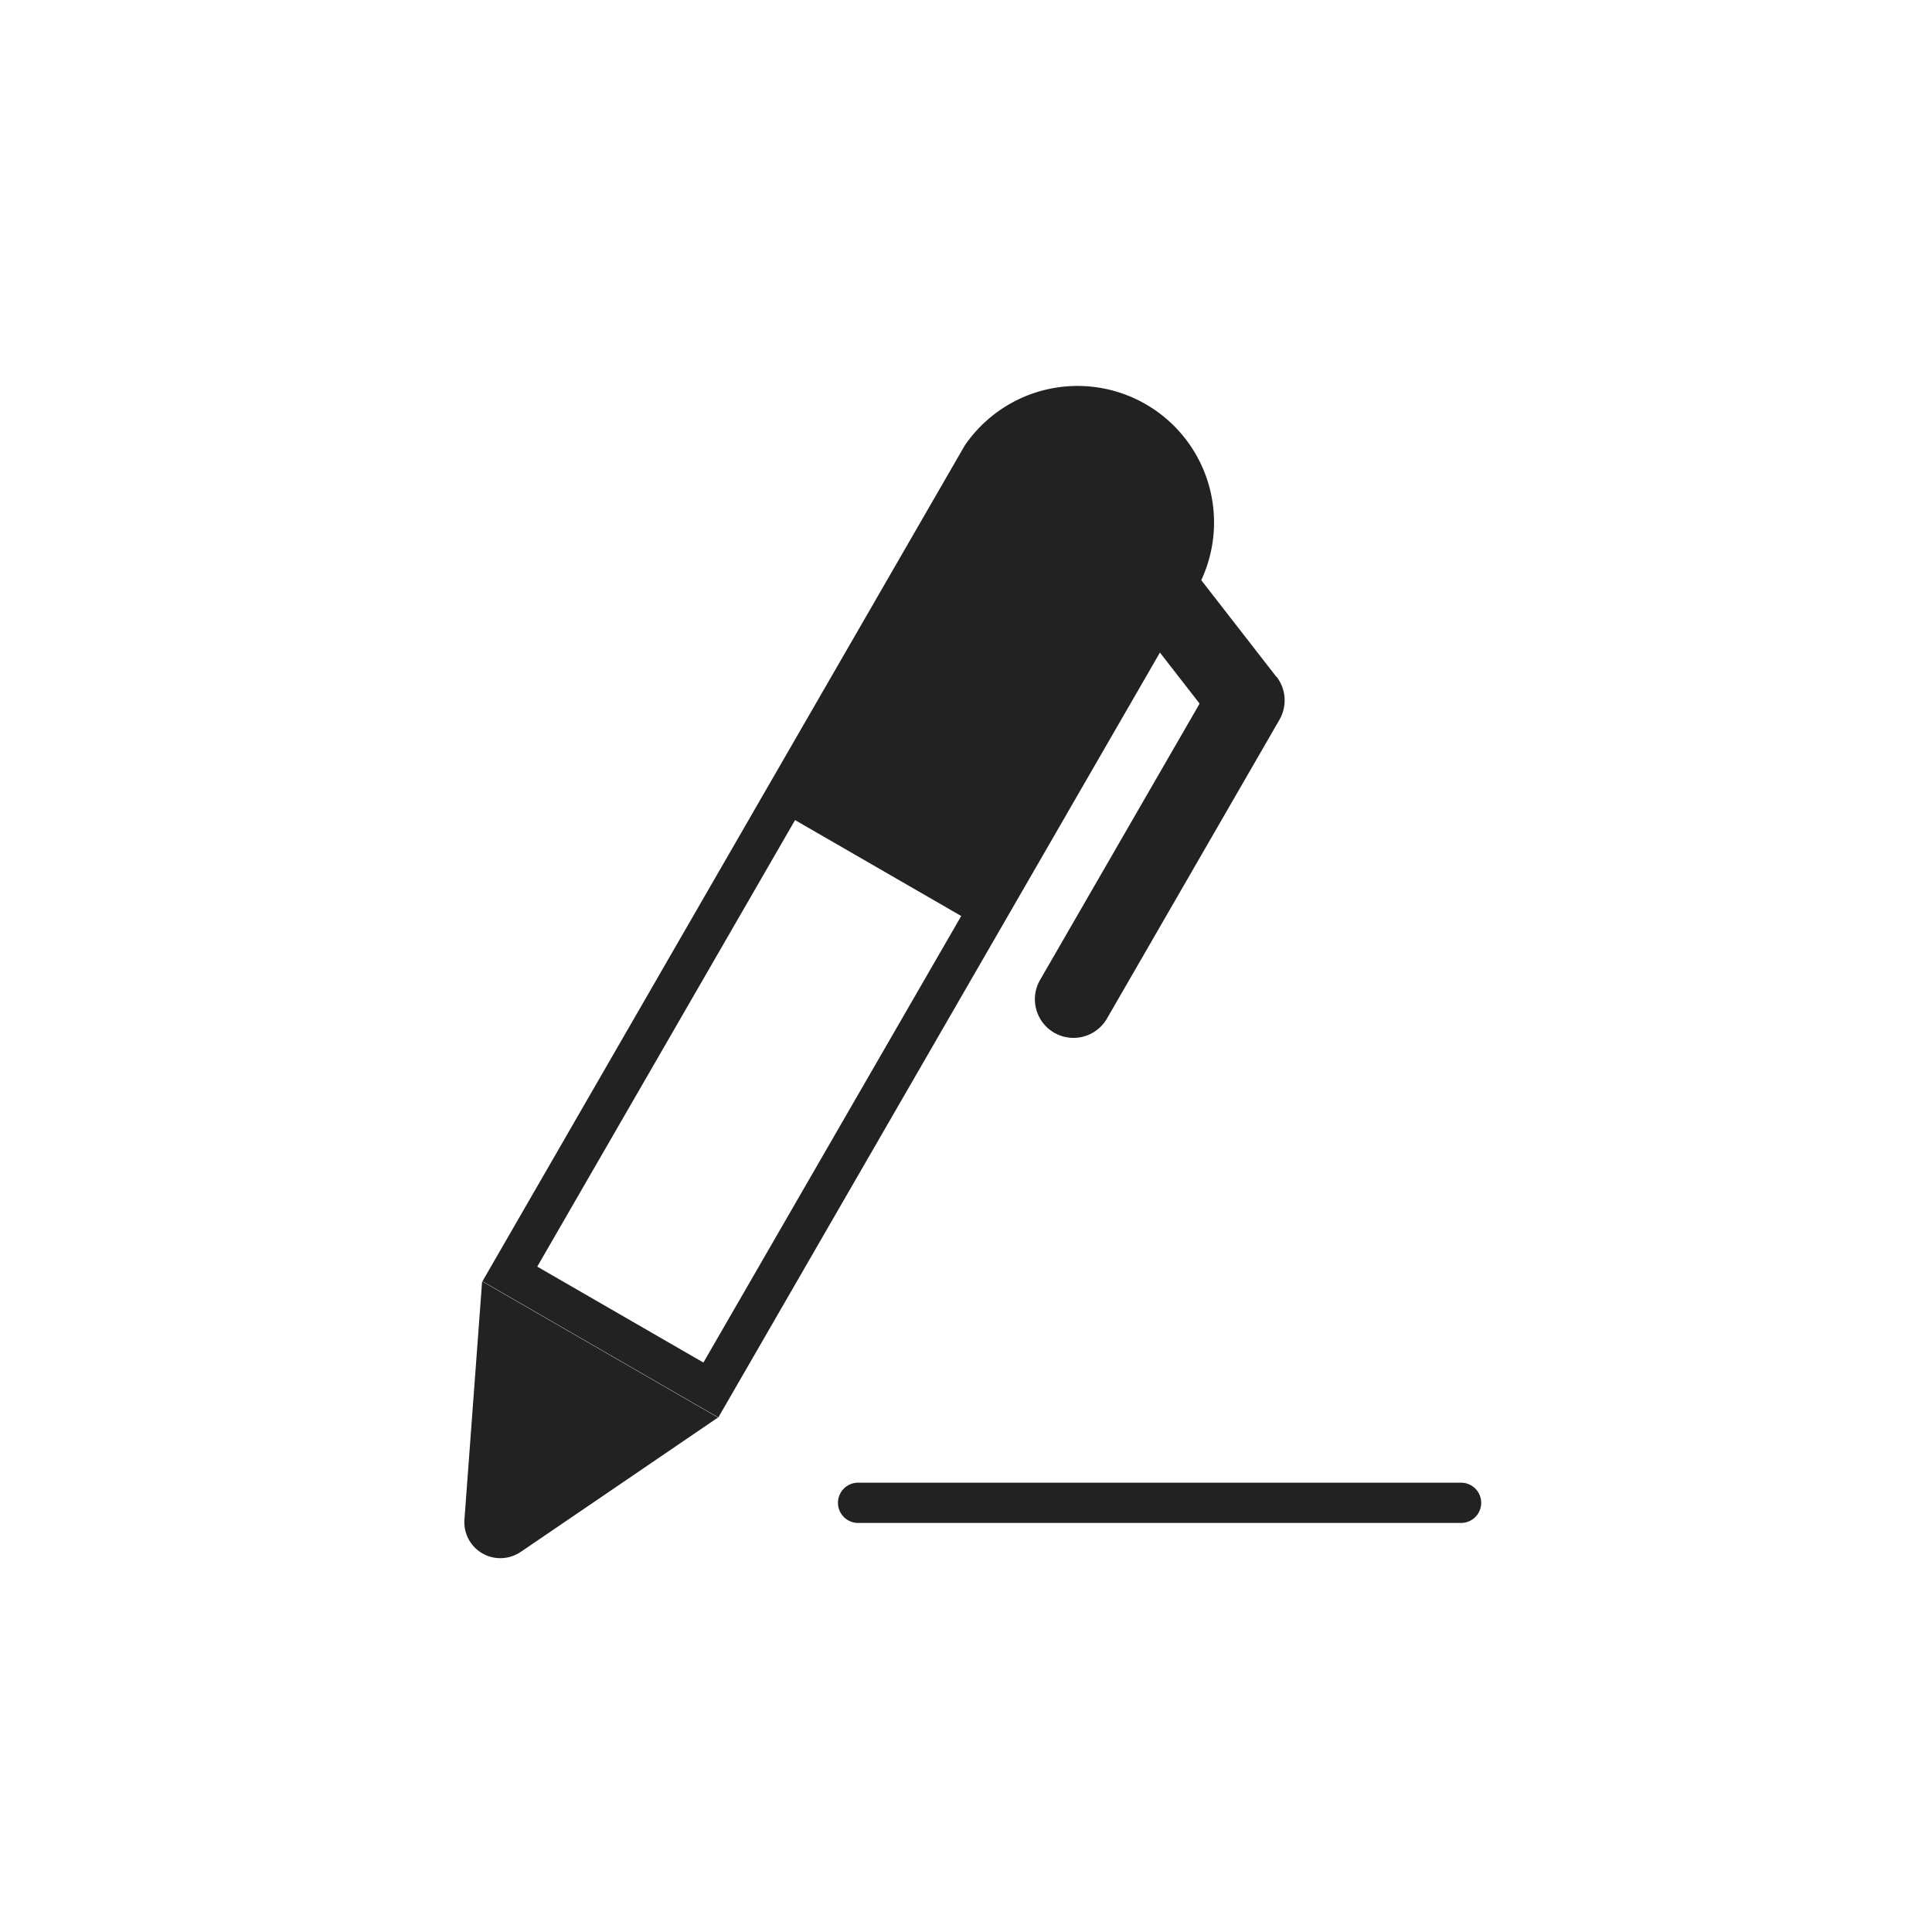 <svg data-name="15_登録内容変更手続き" xmlns="http://www.w3.org/2000/svg" width="48" height="48"><defs><clipPath id="a"><path data-name="長方形 443" fill="none" d="M0 0h48v48H0z"/></clipPath></defs><g data-name="グループ 907" clip-path="url(#a)" fill="#222"><path data-name="パス 2841" d="M36.3 36.837H21.319a.5.5 0 0 0 0 1H36.3a.5.5 0 0 0 0-1"/><path data-name="パス 2842" d="m12.938 38.557 4.9-3.339-5.86-3.383-.439 5.916a.894.894 0 0 0 1.395.806"/><path data-name="パス 2843" d="m31.71 16.814-1.865-2.4a3.392 3.392 0 0 0-5.879-3.341l-5.079 8.8-6.9 11.96 5.86 3.383 6.905-11.96 4.066-7.043.986 1.268-3.964 6.866a.959.959 0 0 0 1.662.959l4.286-7.425a.961.961 0 0 0-.073-1.069m-14.239 17.04-4.128-2.383 6.405-11.094 4.128 2.383Z"/></g></svg>